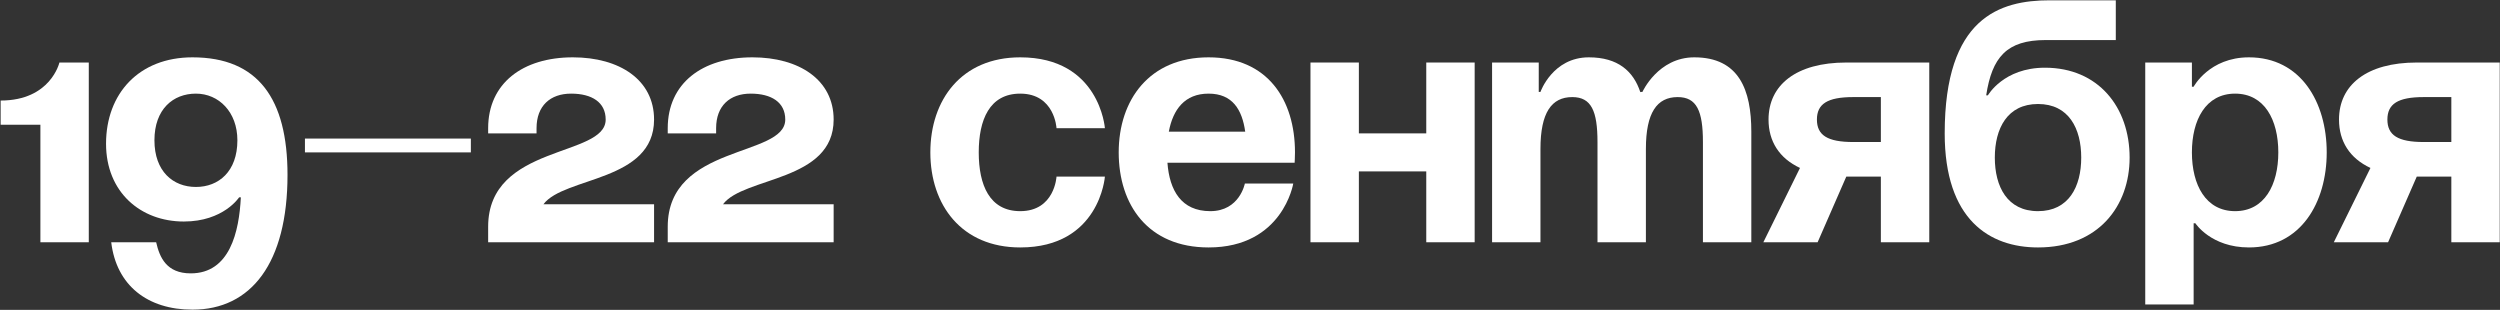 <?xml version="1.0" encoding="UTF-8"?> <svg xmlns="http://www.w3.org/2000/svg" width="1646" height="204" viewBox="0 0 1646 204" fill="none"><rect x="0" y="0" width="1646" height="204" fill="#333333" stroke="none"/><path d="M58.457 41.163V159.504H26.596V82.128H0.425V66.197C33.424 66.197 39.113 41.163 39.113 41.163H58.457Z" fill="white"></path><path d="M73.232 159.504H102.817C105.093 169.518 109.645 179.986 125.575 179.986C151.292 179.986 157.436 152.677 158.574 129.919H157.436C157.436 129.919 147.195 145.85 121.024 145.85C92.576 145.85 69.819 126.505 69.819 94.644C69.819 61.645 91.439 37.75 126.713 37.75C169.953 37.75 189.297 65.059 189.297 115.126C189.297 173.159 165.402 203.882 126.713 203.882C97.128 203.882 76.646 187.952 73.232 159.504ZM156.298 92.369C156.298 73.707 144.009 61.645 128.989 61.645C113.969 61.645 101.68 71.886 101.68 92.369C101.68 112.851 113.969 123.092 128.989 123.092C144.009 123.092 156.298 112.851 156.298 92.369Z" fill="white"></path><path d="M200.774 100.334V91.231H310.012V100.334H200.774Z" fill="white"></path><path d="M430.638 134.471V159.504H321.4V149.263C321.4 94.644 398.777 103.748 398.777 78.714C398.777 67.335 389.673 61.645 376.019 61.645C362.364 61.645 353.261 69.611 353.261 84.403V87.817H321.4V84.403C321.4 54.818 344.158 37.75 377.157 37.75C407.88 37.75 430.638 52.542 430.638 78.714C430.638 119.678 371.467 116.264 357.812 134.471H430.638Z" fill="white"></path><path d="M548.872 134.471V159.504H439.634V149.263C439.634 94.644 517.011 103.748 517.011 78.714C517.011 67.335 507.908 61.645 494.253 61.645C480.598 61.645 471.495 69.611 471.495 84.403V87.817H439.634V84.403C439.634 54.818 462.392 37.75 495.391 37.75C526.114 37.75 548.872 52.542 548.872 78.714C548.872 119.678 489.701 116.264 476.047 134.471H548.872Z" fill="white"></path><path d="M612.541 100.334C612.541 65.742 633.023 37.75 671.711 37.75C724.054 37.75 727.468 84.403 727.468 84.403H695.607C695.607 84.403 694.469 61.645 671.711 61.645C651.456 61.645 644.402 78.942 644.402 100.334C644.402 121.726 651.456 139.022 671.711 139.022C694.469 139.022 695.607 116.264 695.607 116.264H727.468C727.468 116.264 724.054 162.918 671.711 162.918C633.023 162.918 612.541 134.926 612.541 100.334Z" fill="white"></path><path d="M736.553 100.334C736.553 65.742 756.808 37.75 795.724 37.75C834.64 37.75 852.618 65.742 852.618 100.334C852.618 103.065 852.391 107.161 852.391 107.161H768.642C770.007 125.368 777.745 139.022 796.862 139.022C816.206 139.022 819.619 120.816 819.619 120.816H851.48C851.48 120.816 844.653 162.918 795.724 162.918C755.897 162.918 736.553 134.926 736.553 100.334ZM795.724 61.645C780.021 61.645 772.283 72.114 769.552 86.679H819.847C817.799 72.114 811.427 61.645 795.724 61.645Z" fill="white"></path><path d="M939.054 159.504V112.851H894.676V159.504H862.815V41.163H894.676V87.817H939.054V41.163H970.915V159.504H939.054Z" fill="white"></path><path d="M1051.79 159.504V93.507C1051.79 73.024 1047.7 63.921 1035.18 63.921C1021.53 63.921 1014.24 74.162 1014.24 98.058V159.504H982.383V41.163H1013.11V60.508H1014.24C1014.24 60.508 1022.21 37.75 1046.1 37.75C1065.22 37.75 1075.46 46.853 1080.01 60.735L1080.24 60.508H1081.38C1081.38 60.508 1091.62 37.75 1115.52 37.75C1145.1 37.75 1153.07 59.37 1153.07 86.679V159.504H1121.21V93.507C1121.21 73.024 1117.11 63.921 1104.59 63.921C1090.94 63.921 1083.66 74.162 1083.66 98.058V159.504H1051.79Z" fill="white"></path><path d="M1270.23 41.163V159.504H1238.36V116.264H1215.61L1196.72 159.504H1160.99L1185.11 110.575C1171.46 104.203 1164.4 93.051 1164.4 78.714C1164.4 55.956 1182.61 41.163 1215.61 41.163H1270.23ZM1220.16 93.507H1238.36V63.921H1220.16C1203.09 63.921 1196.26 68.473 1196.26 78.714C1196.26 88.955 1203.09 93.507 1220.16 93.507Z" fill="white"></path><path d="M1313.39 103.748C1313.39 122.864 1321.58 139.022 1341.83 139.022C1362.09 139.022 1370.28 122.864 1370.28 103.748C1370.28 84.631 1362.09 68.473 1341.83 68.473C1321.58 68.473 1313.39 84.631 1313.39 103.748ZM1341.83 162.918C1309.97 162.918 1280.39 144.712 1280.39 87.817C1280.39 11.578 1316.57 0.199 1349.57 0.199H1393.04V26.371H1346.84C1321.12 26.371 1311.56 37.75 1307.7 62.783H1308.83C1308.83 62.783 1319.07 44.577 1346.38 44.577C1381.66 44.577 1402.14 70.749 1402.14 103.748C1402.14 135.609 1381.66 162.918 1341.83 162.918Z" fill="white"></path><path d="M1412.43 200.469V41.163H1443.15V57.094H1444.29C1444.29 57.094 1454.53 37.75 1480.7 37.75C1514.84 37.75 1531.91 67.335 1531.91 100.334C1531.91 133.333 1514.84 162.918 1480.7 162.918C1455.67 162.918 1445.43 146.988 1445.43 146.988H1444.29V200.469H1412.43ZM1443.15 100.334C1443.15 121.726 1452.25 139.022 1471.6 139.022C1490.94 139.022 1500.04 121.726 1500.04 100.334C1500.04 78.942 1490.94 61.645 1471.6 61.645C1452.25 61.645 1443.15 78.942 1443.15 100.334Z" fill="white"></path><path d="M1645.82 41.163V159.504H1613.96V116.264H1591.2L1572.31 159.504H1536.58L1560.7 110.575C1547.05 104.203 1540 93.051 1540 78.714C1540 55.956 1558.2 41.163 1591.2 41.163H1645.82ZM1595.75 93.507H1613.96V63.921H1595.75C1578.68 63.921 1571.86 68.473 1571.86 78.714C1571.86 88.955 1578.68 93.507 1595.75 93.507Z" fill="white"></path></svg> 